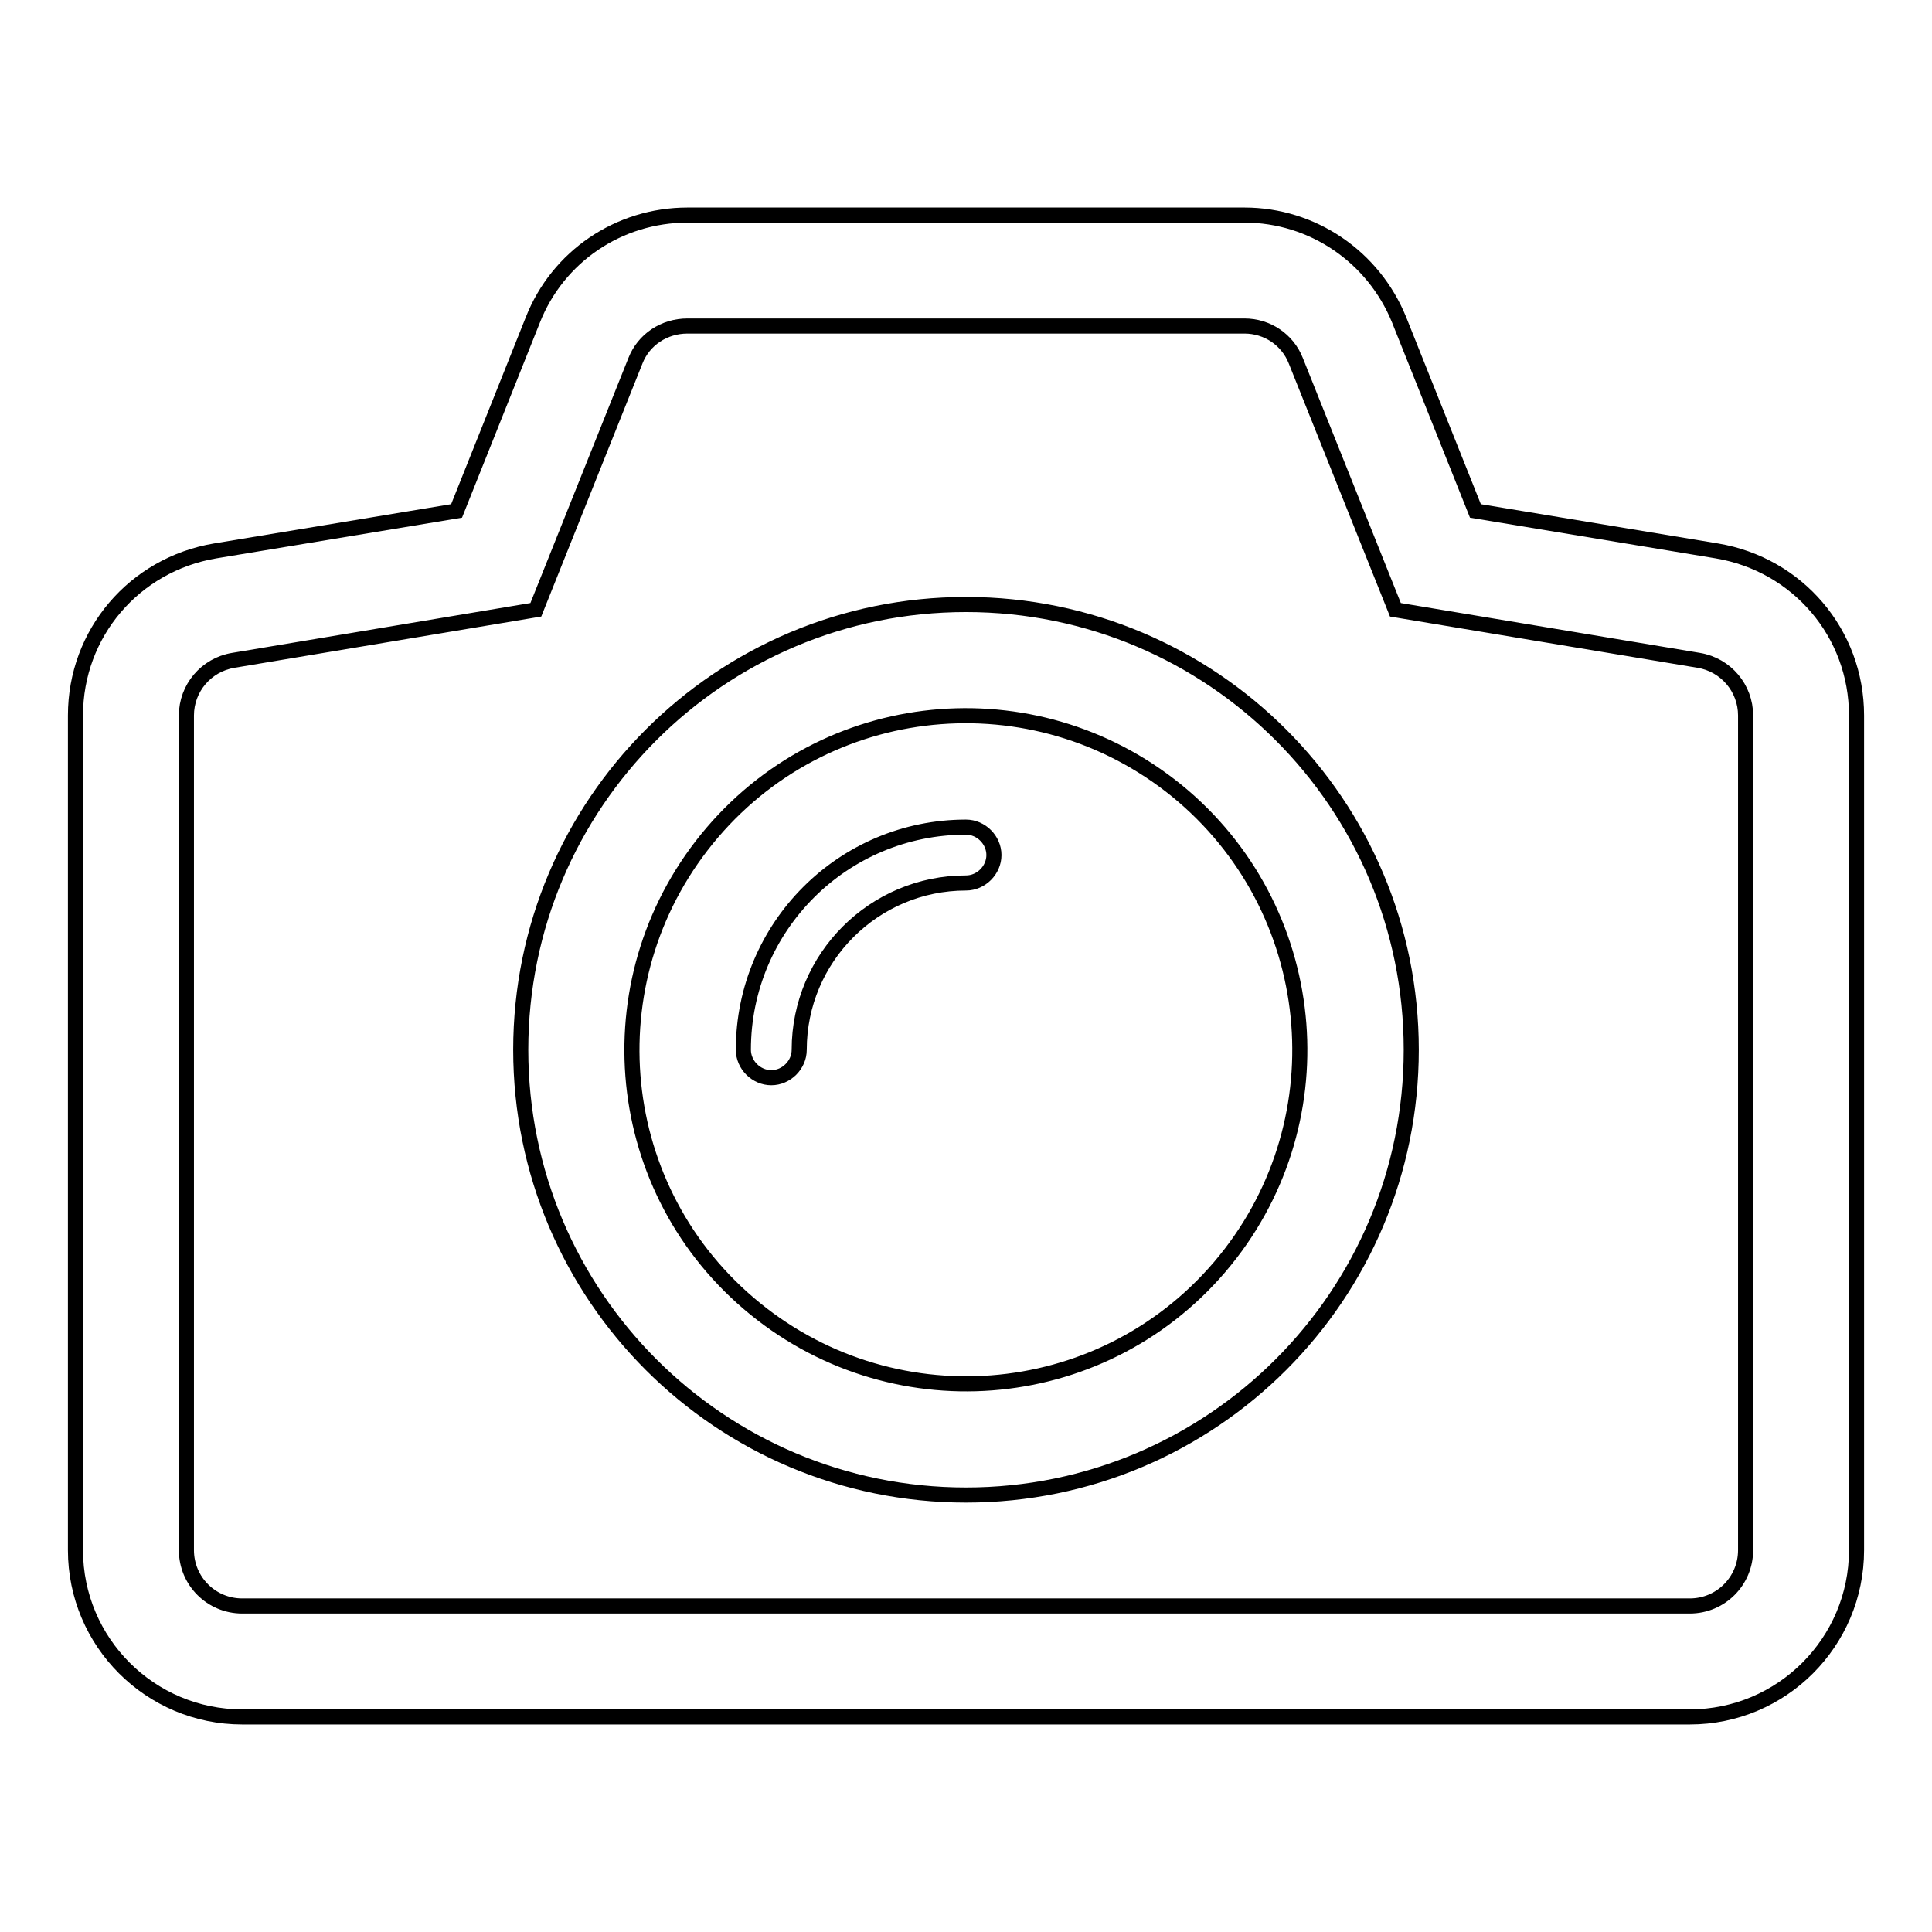 <?xml version="1.0" encoding="utf-8"?>
<!-- Svg Vector Icons : http://www.onlinewebfonts.com/icon -->
<!DOCTYPE svg PUBLIC "-//W3C//DTD SVG 1.1//EN" "http://www.w3.org/Graphics/SVG/1.1/DTD/svg11.dtd">
<svg version="1.1" xmlns="http://www.w3.org/2000/svg" xmlns:xlink="http://www.w3.org/1999/xlink" x="0px" y="0px" viewBox="0 0 256 256" enable-background="new 0 0 256 256" xml:space="preserve">
<g> <path stroke-width="2" fill-opacity="0" stroke="#000000"  d="M128,80.1c-32.6,0-59,26.4-59,59c0,32.6,26.4,59,59,59c32.6,0,59-26.4,59-59C187,106.5,160.6,80.1,128,80.1 z M161.6,167.9c-15.9,18.6-43.8,20.7-62.4,4.8c-18.6-15.9-20.7-43.8-4.8-62.4c15.9-18.6,43.8-20.7,62.4-4.8 C175.3,121.4,177.5,149.3,161.6,167.9z M128,109.6c2,0,3.7,1.7,3.7,3.7c0,2-1.7,3.7-3.7,3.7c-12.2,0-22.1,9.9-22.1,22.1v0 c0,2-1.7,3.7-3.7,3.7s-3.7-1.7-3.7-3.7v0C98.5,122.8,111.7,109.6,128,109.6z M227.5,73l-32-5.3l-10.1-25.3 c-3.4-8.4-11.5-13.9-20.5-13.9H91.1c-9.1,0-17.2,5.5-20.5,13.9L60.5,67.7l-32,5.3C17.8,74.8,10,83.9,10,94.8v110.6 c0,12.2,9.9,22.1,22.1,22.1h191.8c12.2,0,22.1-9.9,22.1-22.1V94.8C246,83.9,238.2,74.8,227.5,73z M231.3,205.4 c0,4.1-3.3,7.4-7.4,7.4H32.1c-4.1,0-7.4-3.3-7.4-7.4V94.8c0-3.6,2.6-6.7,6.2-7.3l40.1-6.7l13.2-33c1.1-2.8,3.8-4.6,6.9-4.6h73.8 c3,0,5.7,1.8,6.8,4.6l13.2,33l40.2,6.7c3.6,0.6,6.2,3.7,6.2,7.3V205.4z"/></g>
</svg>